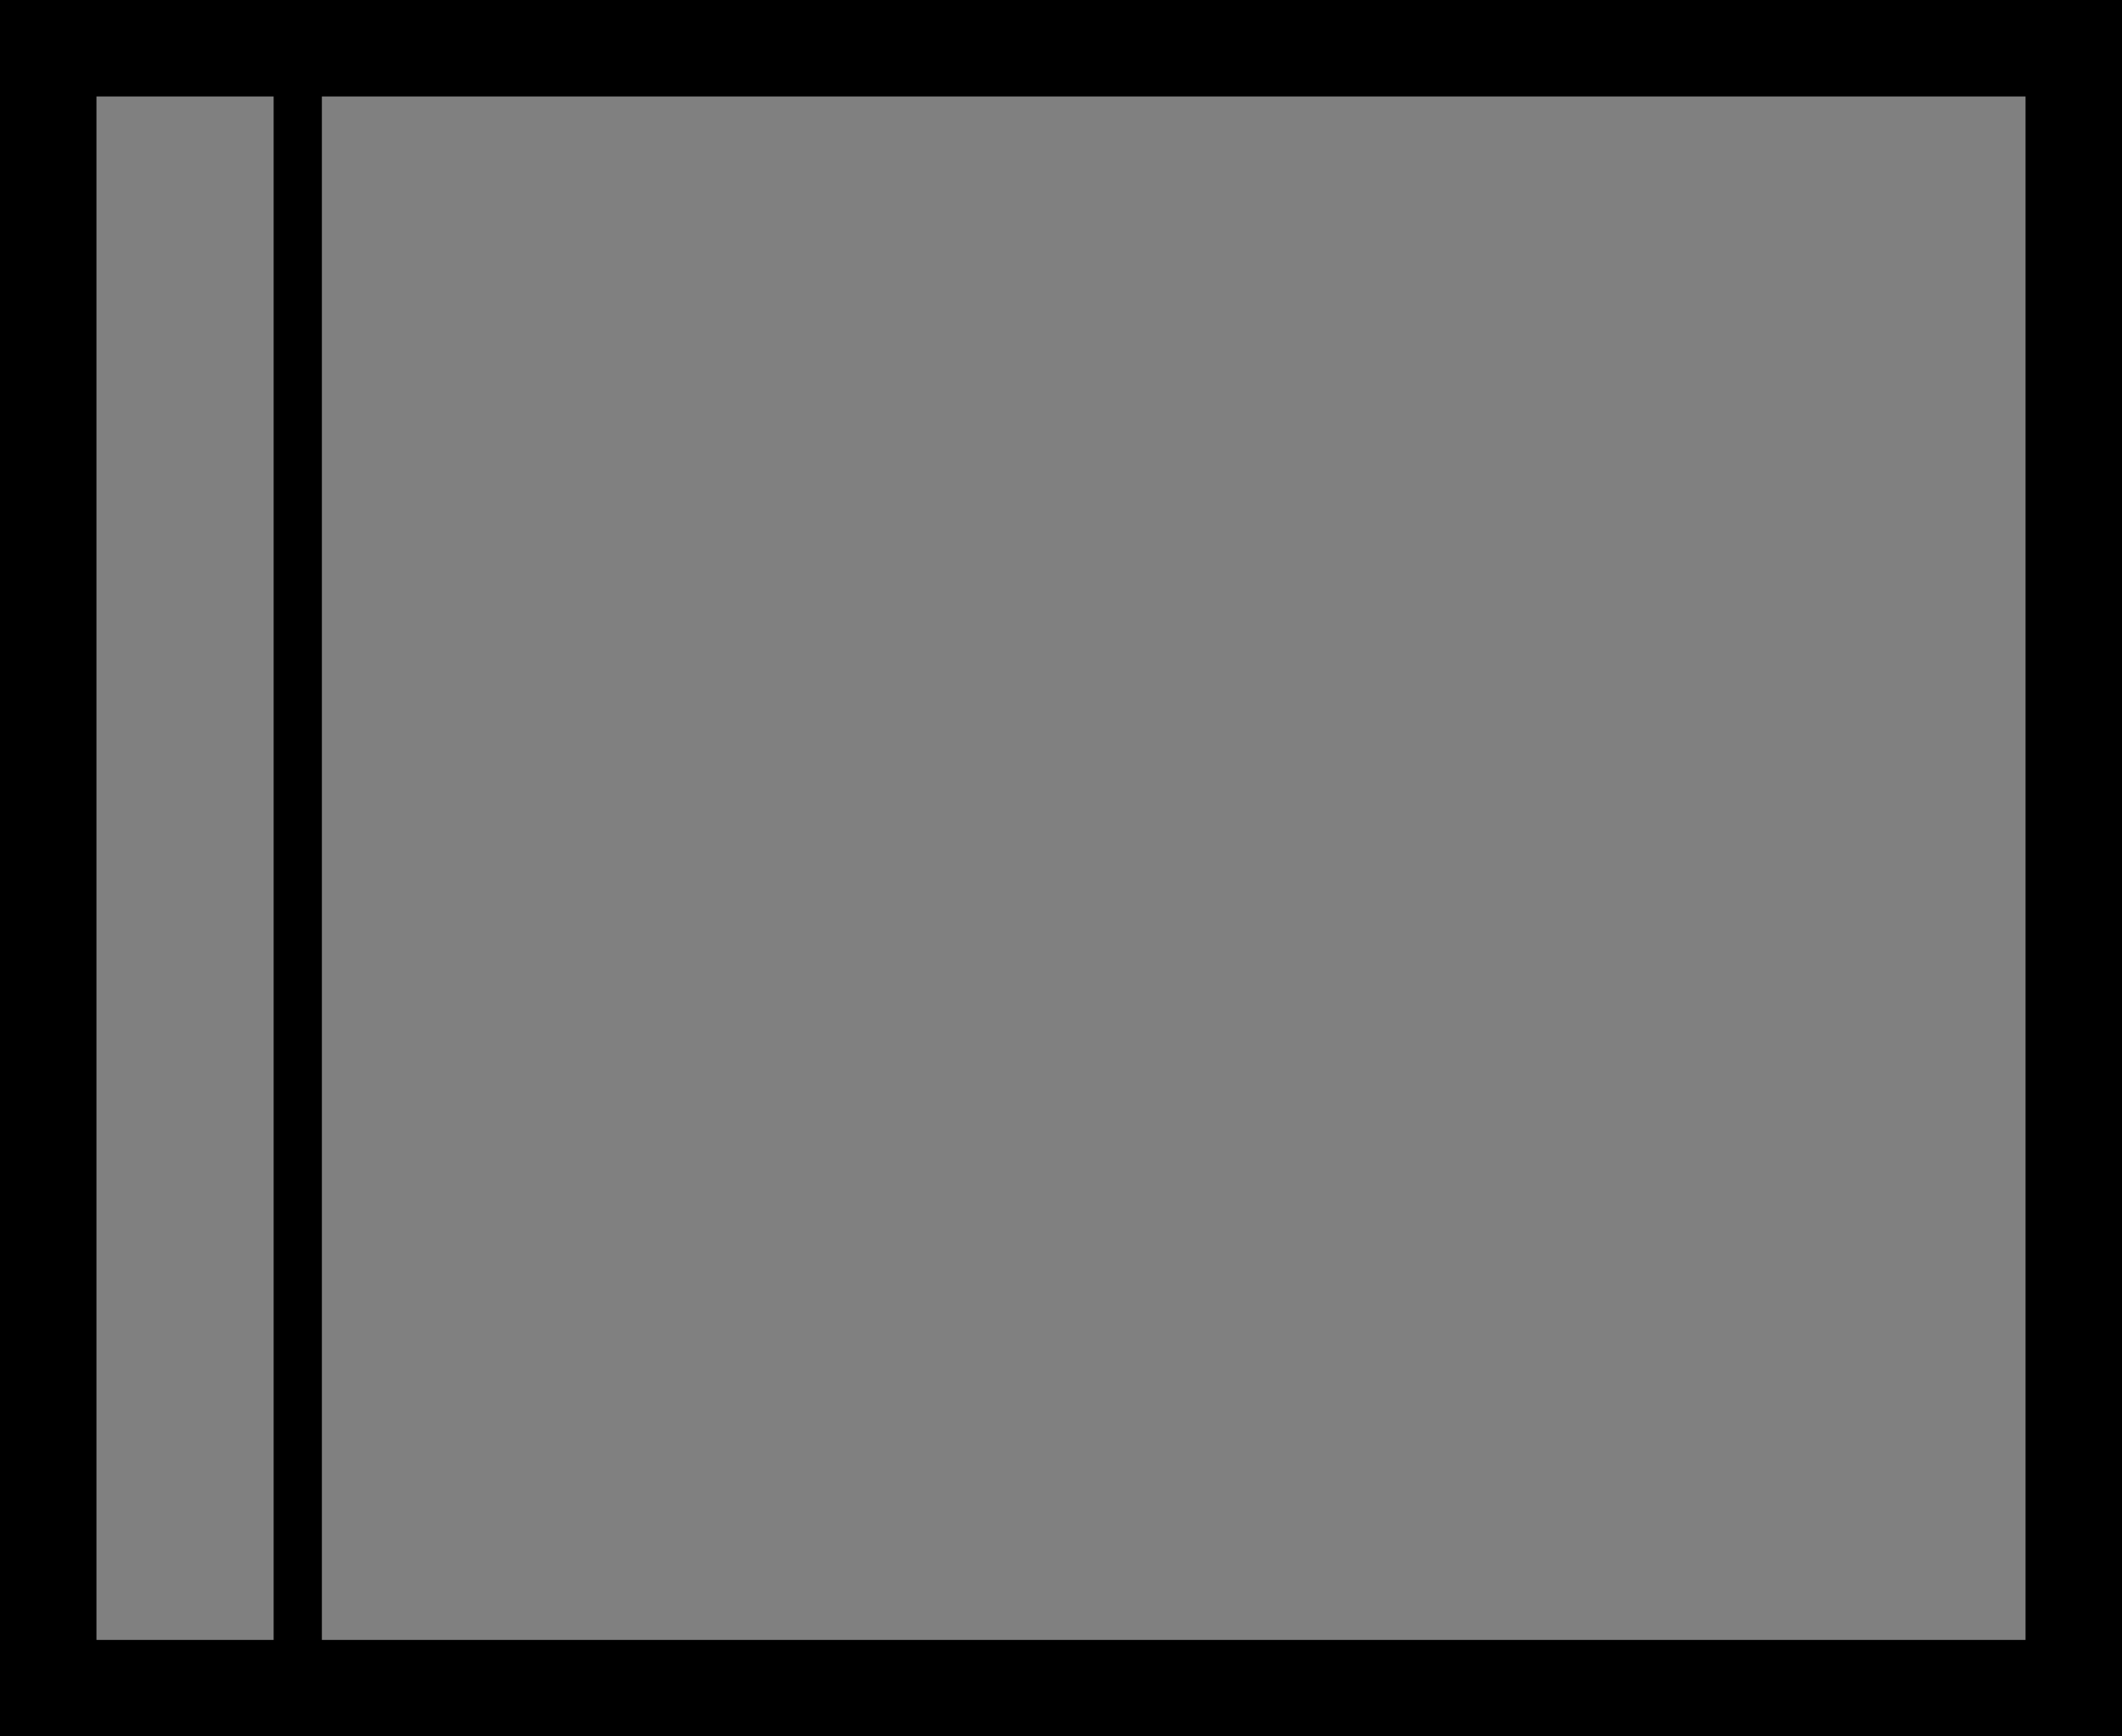 <svg xmlns="http://www.w3.org/2000/svg" width="22" height="18" viewBox="0 0 22 18"><rect x="0" y="0" width="22" height="18" fill="#808080" stroke="none"/><g fill="none" stroke="#000" stroke-width="1"><rect width="22" height="18" stroke="none"/><rect x="0.5" y="0.5" width="21" height="17" fill="none"/></g><path d="M0,0V17.337" transform="translate(3.087)" fill="#fff" stroke="#000" stroke-width="0.5"/></svg>